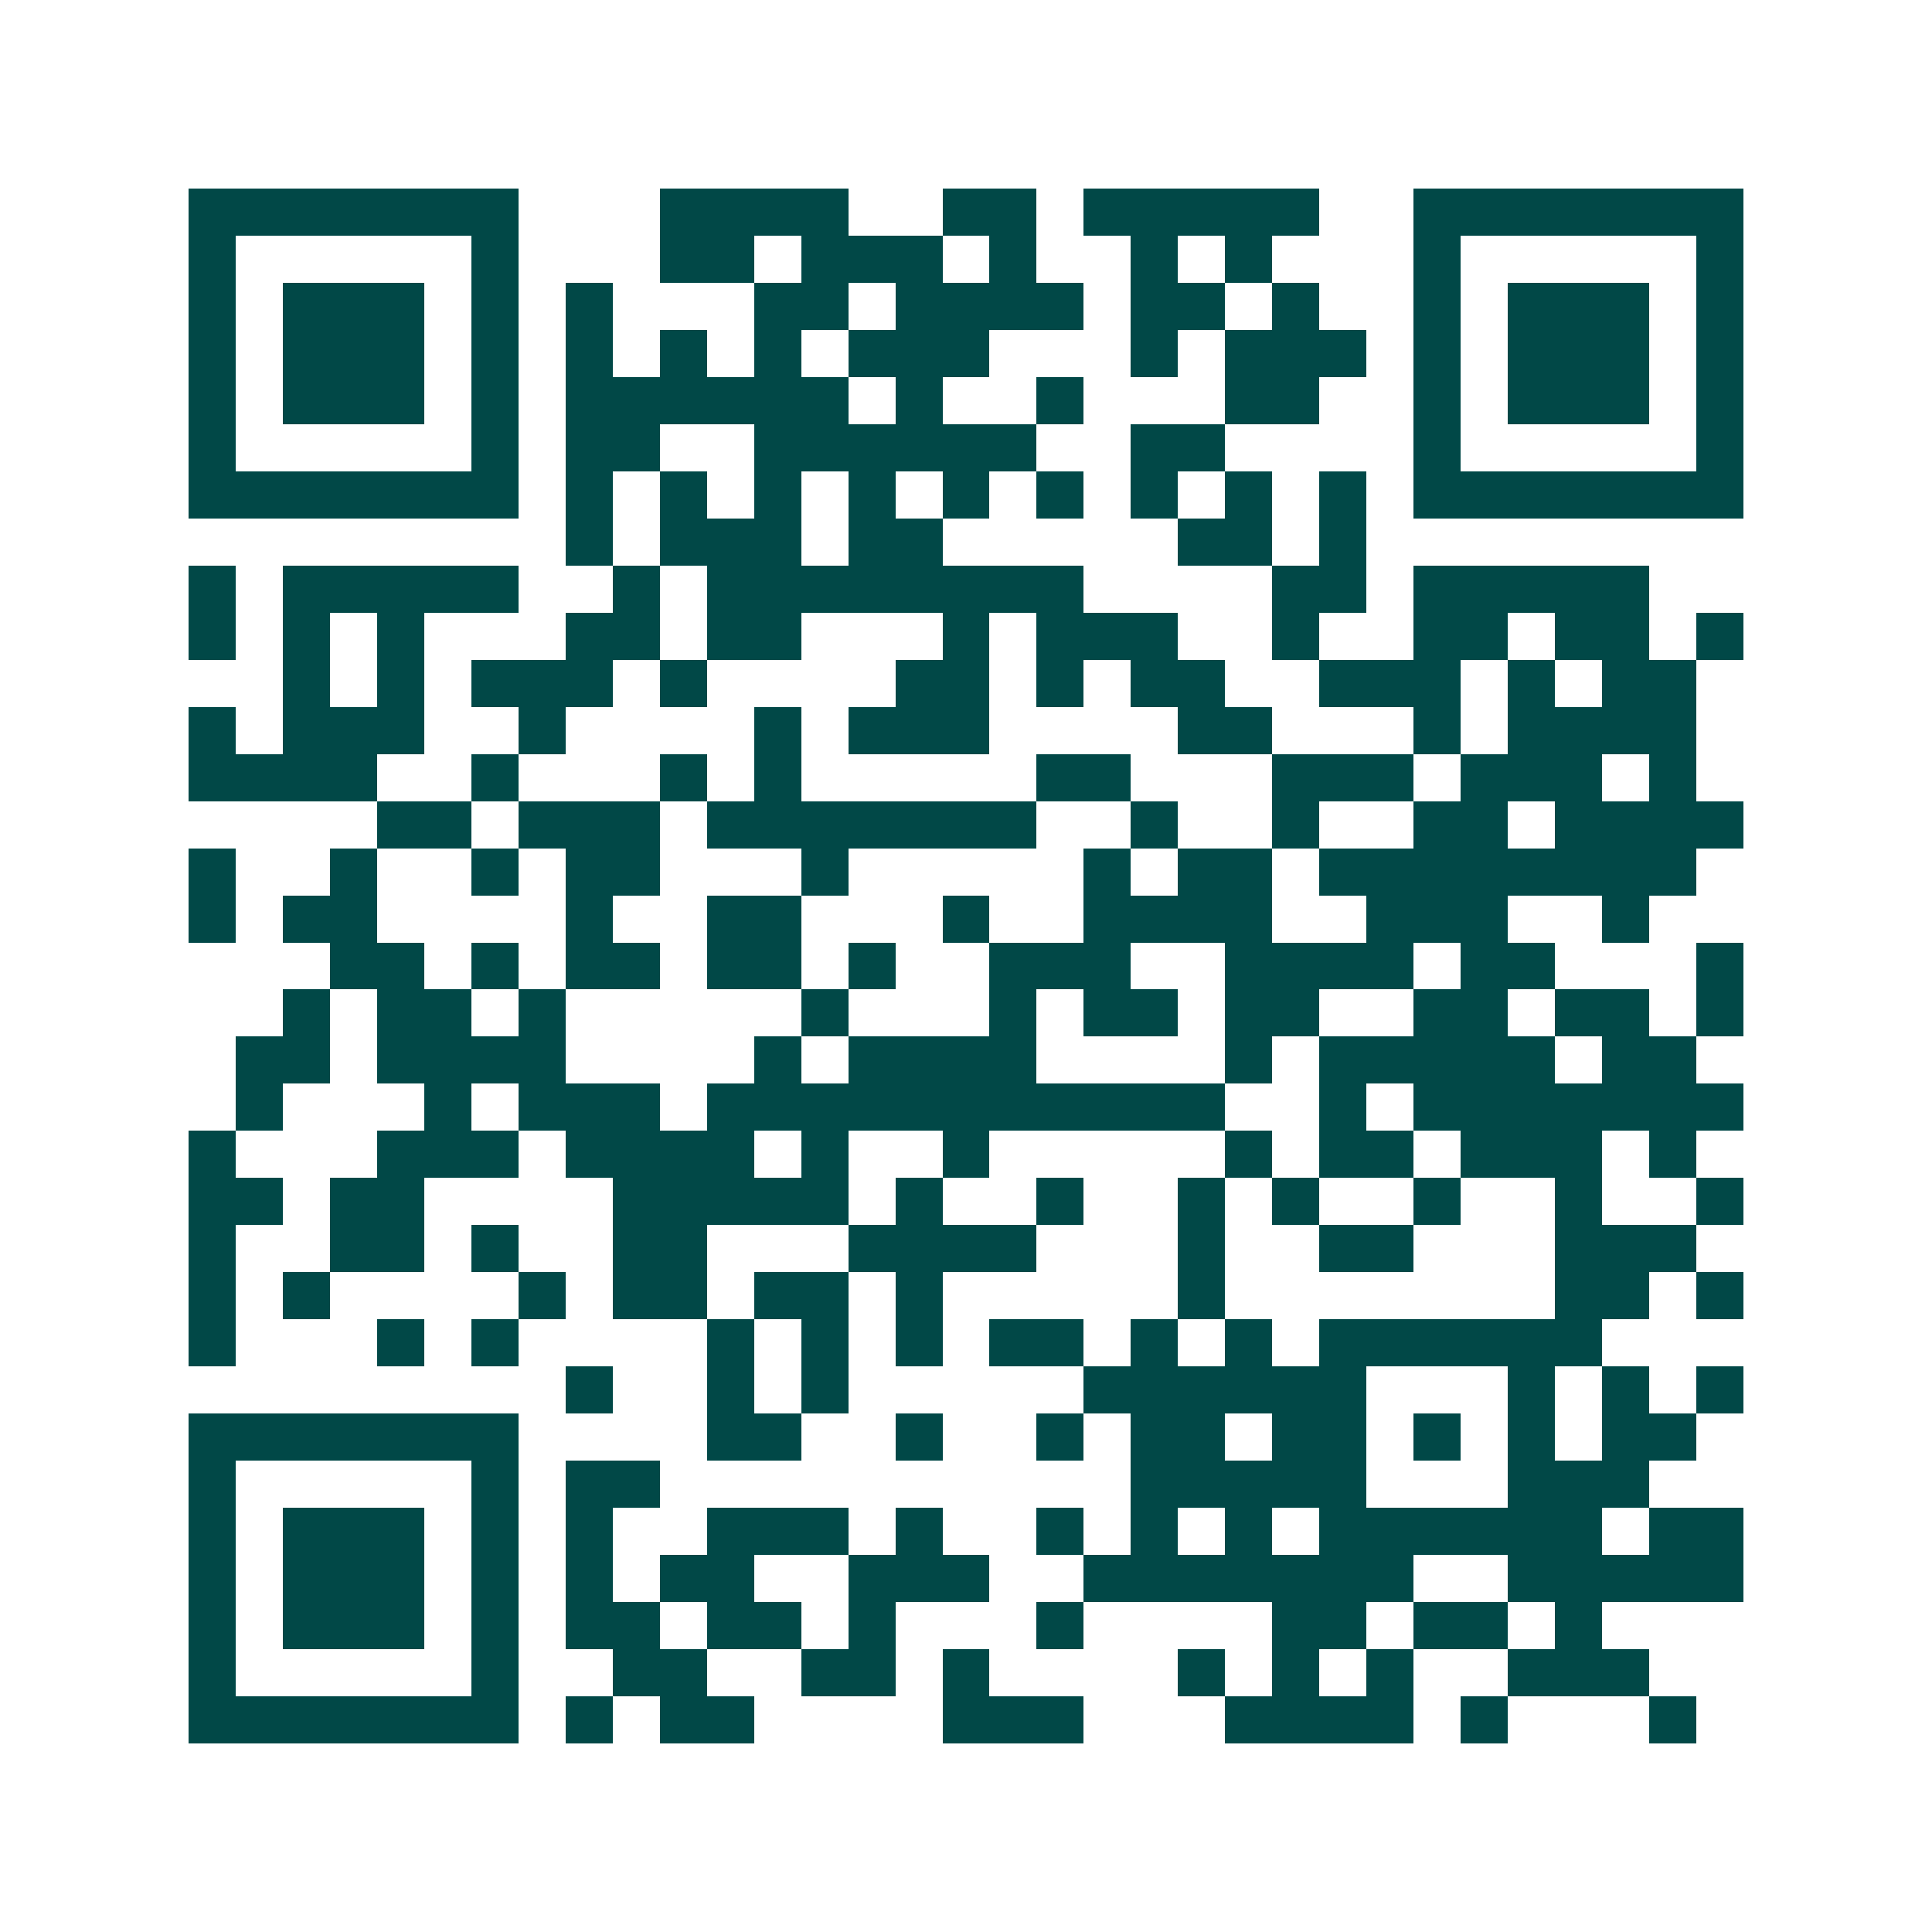 <svg xmlns="http://www.w3.org/2000/svg" width="200" height="200" viewBox="0 0 41 41" shape-rendering="crispEdges"><path fill="#ffffff" d="M0 0h41v41H0z"/><path stroke="#014847" d="M4 4.5h7m3 0h4m2 0h2m1 0h5m2 0h7M4 5.5h1m5 0h1m3 0h2m1 0h3m1 0h1m2 0h1m1 0h1m3 0h1m5 0h1M4 6.5h1m1 0h3m1 0h1m1 0h1m3 0h2m1 0h4m1 0h2m1 0h1m2 0h1m1 0h3m1 0h1M4 7.5h1m1 0h3m1 0h1m1 0h1m1 0h1m1 0h1m1 0h3m3 0h1m1 0h3m1 0h1m1 0h3m1 0h1M4 8.5h1m1 0h3m1 0h1m1 0h6m1 0h1m2 0h1m3 0h2m2 0h1m1 0h3m1 0h1M4 9.5h1m5 0h1m1 0h2m2 0h6m2 0h2m4 0h1m5 0h1M4 10.5h7m1 0h1m1 0h1m1 0h1m1 0h1m1 0h1m1 0h1m1 0h1m1 0h1m1 0h1m1 0h7M12 11.5h1m1 0h3m1 0h2m5 0h2m1 0h1M4 12.5h1m1 0h5m2 0h1m1 0h8m4 0h2m1 0h5M4 13.5h1m1 0h1m1 0h1m3 0h2m1 0h2m3 0h1m1 0h3m2 0h1m2 0h2m1 0h2m1 0h1M6 14.5h1m1 0h1m1 0h3m1 0h1m4 0h2m1 0h1m1 0h2m2 0h3m1 0h1m1 0h2M4 15.5h1m1 0h3m2 0h1m4 0h1m1 0h3m4 0h2m3 0h1m1 0h4M4 16.5h4m2 0h1m3 0h1m1 0h1m5 0h2m3 0h3m1 0h3m1 0h1M8 17.5h2m1 0h3m1 0h7m2 0h1m2 0h1m2 0h2m1 0h4M4 18.5h1m2 0h1m2 0h1m1 0h2m3 0h1m5 0h1m1 0h2m1 0h8M4 19.5h1m1 0h2m4 0h1m2 0h2m3 0h1m2 0h4m2 0h3m2 0h1M7 20.5h2m1 0h1m1 0h2m1 0h2m1 0h1m2 0h3m2 0h4m1 0h2m3 0h1M6 21.5h1m1 0h2m1 0h1m5 0h1m3 0h1m1 0h2m1 0h2m2 0h2m1 0h2m1 0h1M5 22.5h2m1 0h4m4 0h1m1 0h4m4 0h1m1 0h5m1 0h2M5 23.5h1m3 0h1m1 0h3m1 0h11m2 0h1m1 0h7M4 24.5h1m3 0h3m1 0h4m1 0h1m2 0h1m5 0h1m1 0h2m1 0h3m1 0h1M4 25.5h2m1 0h2m4 0h5m1 0h1m2 0h1m2 0h1m1 0h1m2 0h1m2 0h1m2 0h1M4 26.5h1m2 0h2m1 0h1m2 0h2m3 0h4m3 0h1m2 0h2m3 0h3M4 27.5h1m1 0h1m4 0h1m1 0h2m1 0h2m1 0h1m5 0h1m7 0h2m1 0h1M4 28.5h1m3 0h1m1 0h1m4 0h1m1 0h1m1 0h1m1 0h2m1 0h1m1 0h1m1 0h6M12 29.5h1m2 0h1m1 0h1m5 0h6m3 0h1m1 0h1m1 0h1M4 30.5h7m4 0h2m2 0h1m2 0h1m1 0h2m1 0h2m1 0h1m1 0h1m1 0h2M4 31.5h1m5 0h1m1 0h2m10 0h5m3 0h3M4 32.5h1m1 0h3m1 0h1m1 0h1m2 0h3m1 0h1m2 0h1m1 0h1m1 0h1m1 0h6m1 0h2M4 33.5h1m1 0h3m1 0h1m1 0h1m1 0h2m2 0h3m2 0h7m2 0h5M4 34.5h1m1 0h3m1 0h1m1 0h2m1 0h2m1 0h1m3 0h1m4 0h2m1 0h2m1 0h1M4 35.5h1m5 0h1m2 0h2m2 0h2m1 0h1m4 0h1m1 0h1m1 0h1m2 0h3M4 36.5h7m1 0h1m1 0h2m4 0h3m3 0h4m1 0h1m3 0h1"/></svg>
